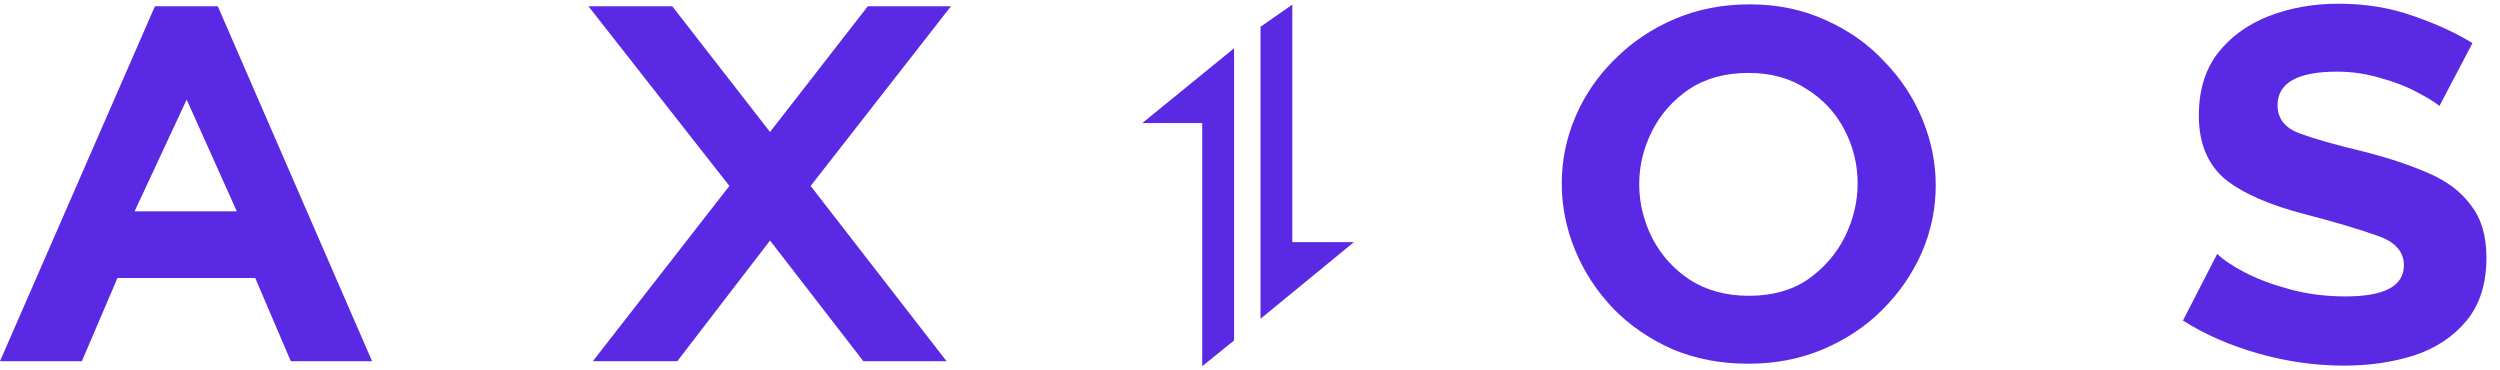 <?xml version="1.0" encoding="utf-8"?>
<svg xmlns="http://www.w3.org/2000/svg" width="162" height="24" viewBox="0 0 162 24" fill="none">
<g clip-path="url(#clip0_2_104)">
<path d="M79.967 3.13L74.019 7.976H77.904V23.726L79.967 22.064V3.13Z" fill="#5A29E4"/>
<path d="M81.681 20.657L87.734 15.69H83.741V0.3L81.681 1.734V20.657Z" fill="#5A29E4"/>
<path d="M156.596 5.96C157.281 6.316 157.775 6.618 158.077 6.865L160.216 2.792C159.147 2.133 157.857 1.544 156.349 1.023C154.868 0.501 153.263 0.241 151.535 0.241C149.889 0.241 148.367 0.515 146.968 1.064C145.597 1.612 144.5 2.421 143.677 3.491C142.881 4.561 142.484 5.891 142.484 7.482C142.484 9.265 143.046 10.636 144.171 11.596C145.323 12.529 147.078 13.297 149.437 13.9C151.329 14.394 152.852 14.847 154.004 15.258C155.183 15.642 155.773 16.287 155.773 17.192C155.773 18.536 154.511 19.208 151.988 19.208C150.726 19.208 149.533 19.057 148.408 18.755C147.284 18.453 146.296 18.083 145.446 17.644C144.623 17.206 144.033 16.808 143.677 16.451L141.455 20.771C142.881 21.676 144.513 22.39 146.351 22.911C148.189 23.432 150.04 23.692 151.905 23.692C153.524 23.692 155.032 23.473 156.431 23.034C157.83 22.568 158.955 21.827 159.805 20.812C160.683 19.77 161.121 18.398 161.121 16.698C161.121 15.299 160.792 14.175 160.134 13.324C159.503 12.447 158.584 11.747 157.377 11.226C156.198 10.705 154.799 10.239 153.181 9.827C151.343 9.388 149.944 8.991 148.984 8.634C148.052 8.277 147.585 7.674 147.585 6.824C147.585 5.37 148.875 4.643 151.453 4.643C152.413 4.643 153.345 4.78 154.251 5.055C155.156 5.301 155.937 5.603 156.596 5.96Z" fill="#5A29E4"/>
<path fill-rule="evenodd" clip-rule="evenodd" d="M113.299 23.569C111.489 23.569 109.843 23.253 108.362 22.623C106.881 21.964 105.604 21.087 104.535 19.989C103.465 18.865 102.642 17.603 102.066 16.204C101.491 14.806 101.202 13.366 101.202 11.884C101.202 10.376 101.504 8.922 102.107 7.523C102.711 6.124 103.562 4.89 104.659 3.82C105.756 2.723 107.044 1.859 108.525 1.228C110.007 0.597 111.625 0.282 113.38 0.282C115.191 0.282 116.837 0.625 118.318 1.311C119.799 1.969 121.061 2.86 122.103 3.985C123.173 5.082 123.995 6.33 124.571 7.729C125.147 9.128 125.436 10.554 125.436 12.008C125.436 13.516 125.134 14.97 124.531 16.369C123.927 17.74 123.076 18.975 121.979 20.072C120.909 21.142 119.635 21.992 118.154 22.623C116.673 23.253 115.054 23.569 113.299 23.569ZM106.221 11.925C106.221 13.16 106.51 14.339 107.086 15.464C107.661 16.561 108.471 17.452 109.513 18.138C110.583 18.824 111.858 19.167 113.339 19.167C114.848 19.167 116.123 18.81 117.165 18.097C118.209 17.356 119.003 16.438 119.552 15.34C120.1 14.216 120.375 13.064 120.375 11.884C120.375 10.65 120.087 9.484 119.511 8.387C118.935 7.29 118.113 6.412 117.042 5.754C116 5.068 114.753 4.725 113.299 4.725C111.79 4.725 110.5 5.082 109.431 5.795C108.388 6.508 107.593 7.413 107.044 8.511C106.496 9.608 106.221 10.746 106.221 11.925Z" fill="#5A29E4"/>
<path fill-rule="evenodd" clip-rule="evenodd" d="M0 23.404L10.039 0.405H14.112L24.11 23.404H18.843L16.539 18.015H7.611L5.307 23.404H0ZM12.096 6.453L8.722 13.695H15.346L12.096 6.453Z" fill="#5A29E4"/>
<path d="M43.561 0.405L49.897 8.552L56.233 0.405H61.623L52.53 12.049L61.335 23.404H55.945L49.897 15.587L43.89 23.404H38.418L47.264 12.049L38.13 0.405H43.561Z" fill="#5A29E4"/>
</g>
<defs>
<clipPath id="clip0_2_104">
<rect width="161.143" height="24" fill="white"/>
</clipPath>
</defs>
</svg>